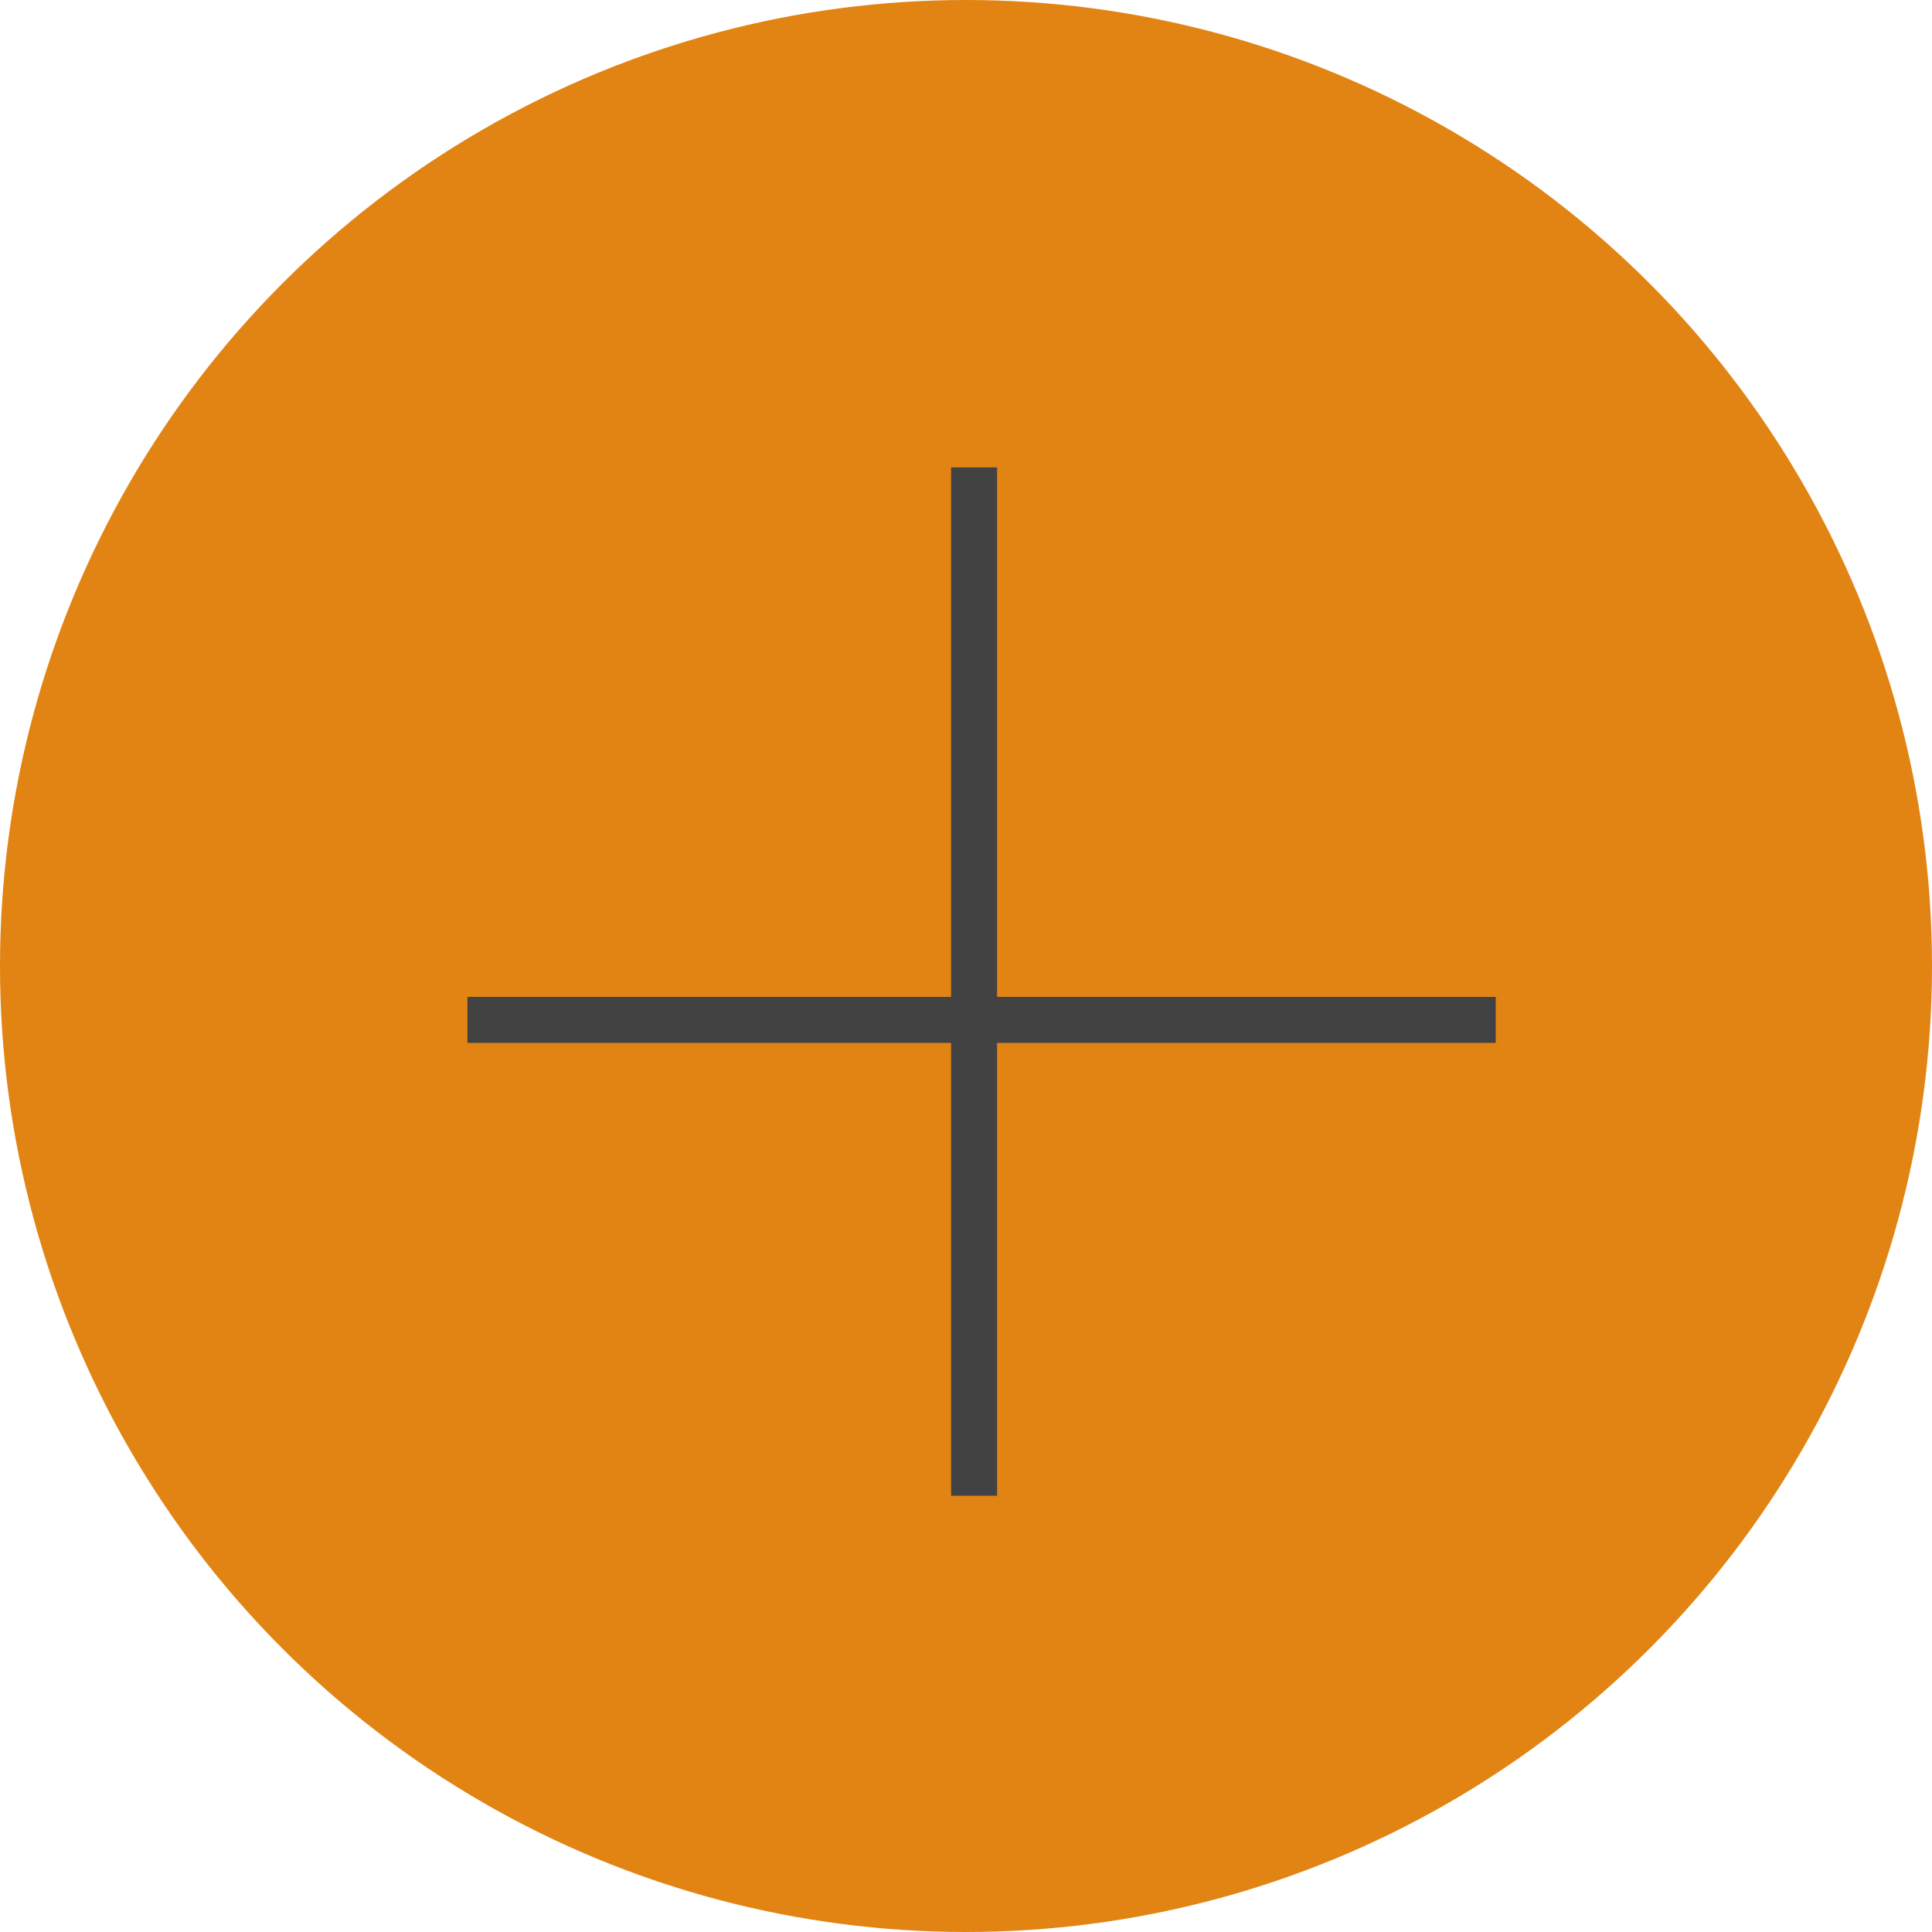 <?xml version="1.0" encoding="UTF-8"?> <svg xmlns="http://www.w3.org/2000/svg" width="42" height="42" viewBox="0 0 42 42" fill="none"> <circle cx="21" cy="21" r="21" fill="#E28413"></circle> <line x1="32.516" y1="22.172" x2="10.161" y2="22.172" stroke="#424242"></line> <line x1="21.176" y1="32.516" x2="21.176" y2="10.161" stroke="#424242"></line> </svg> 